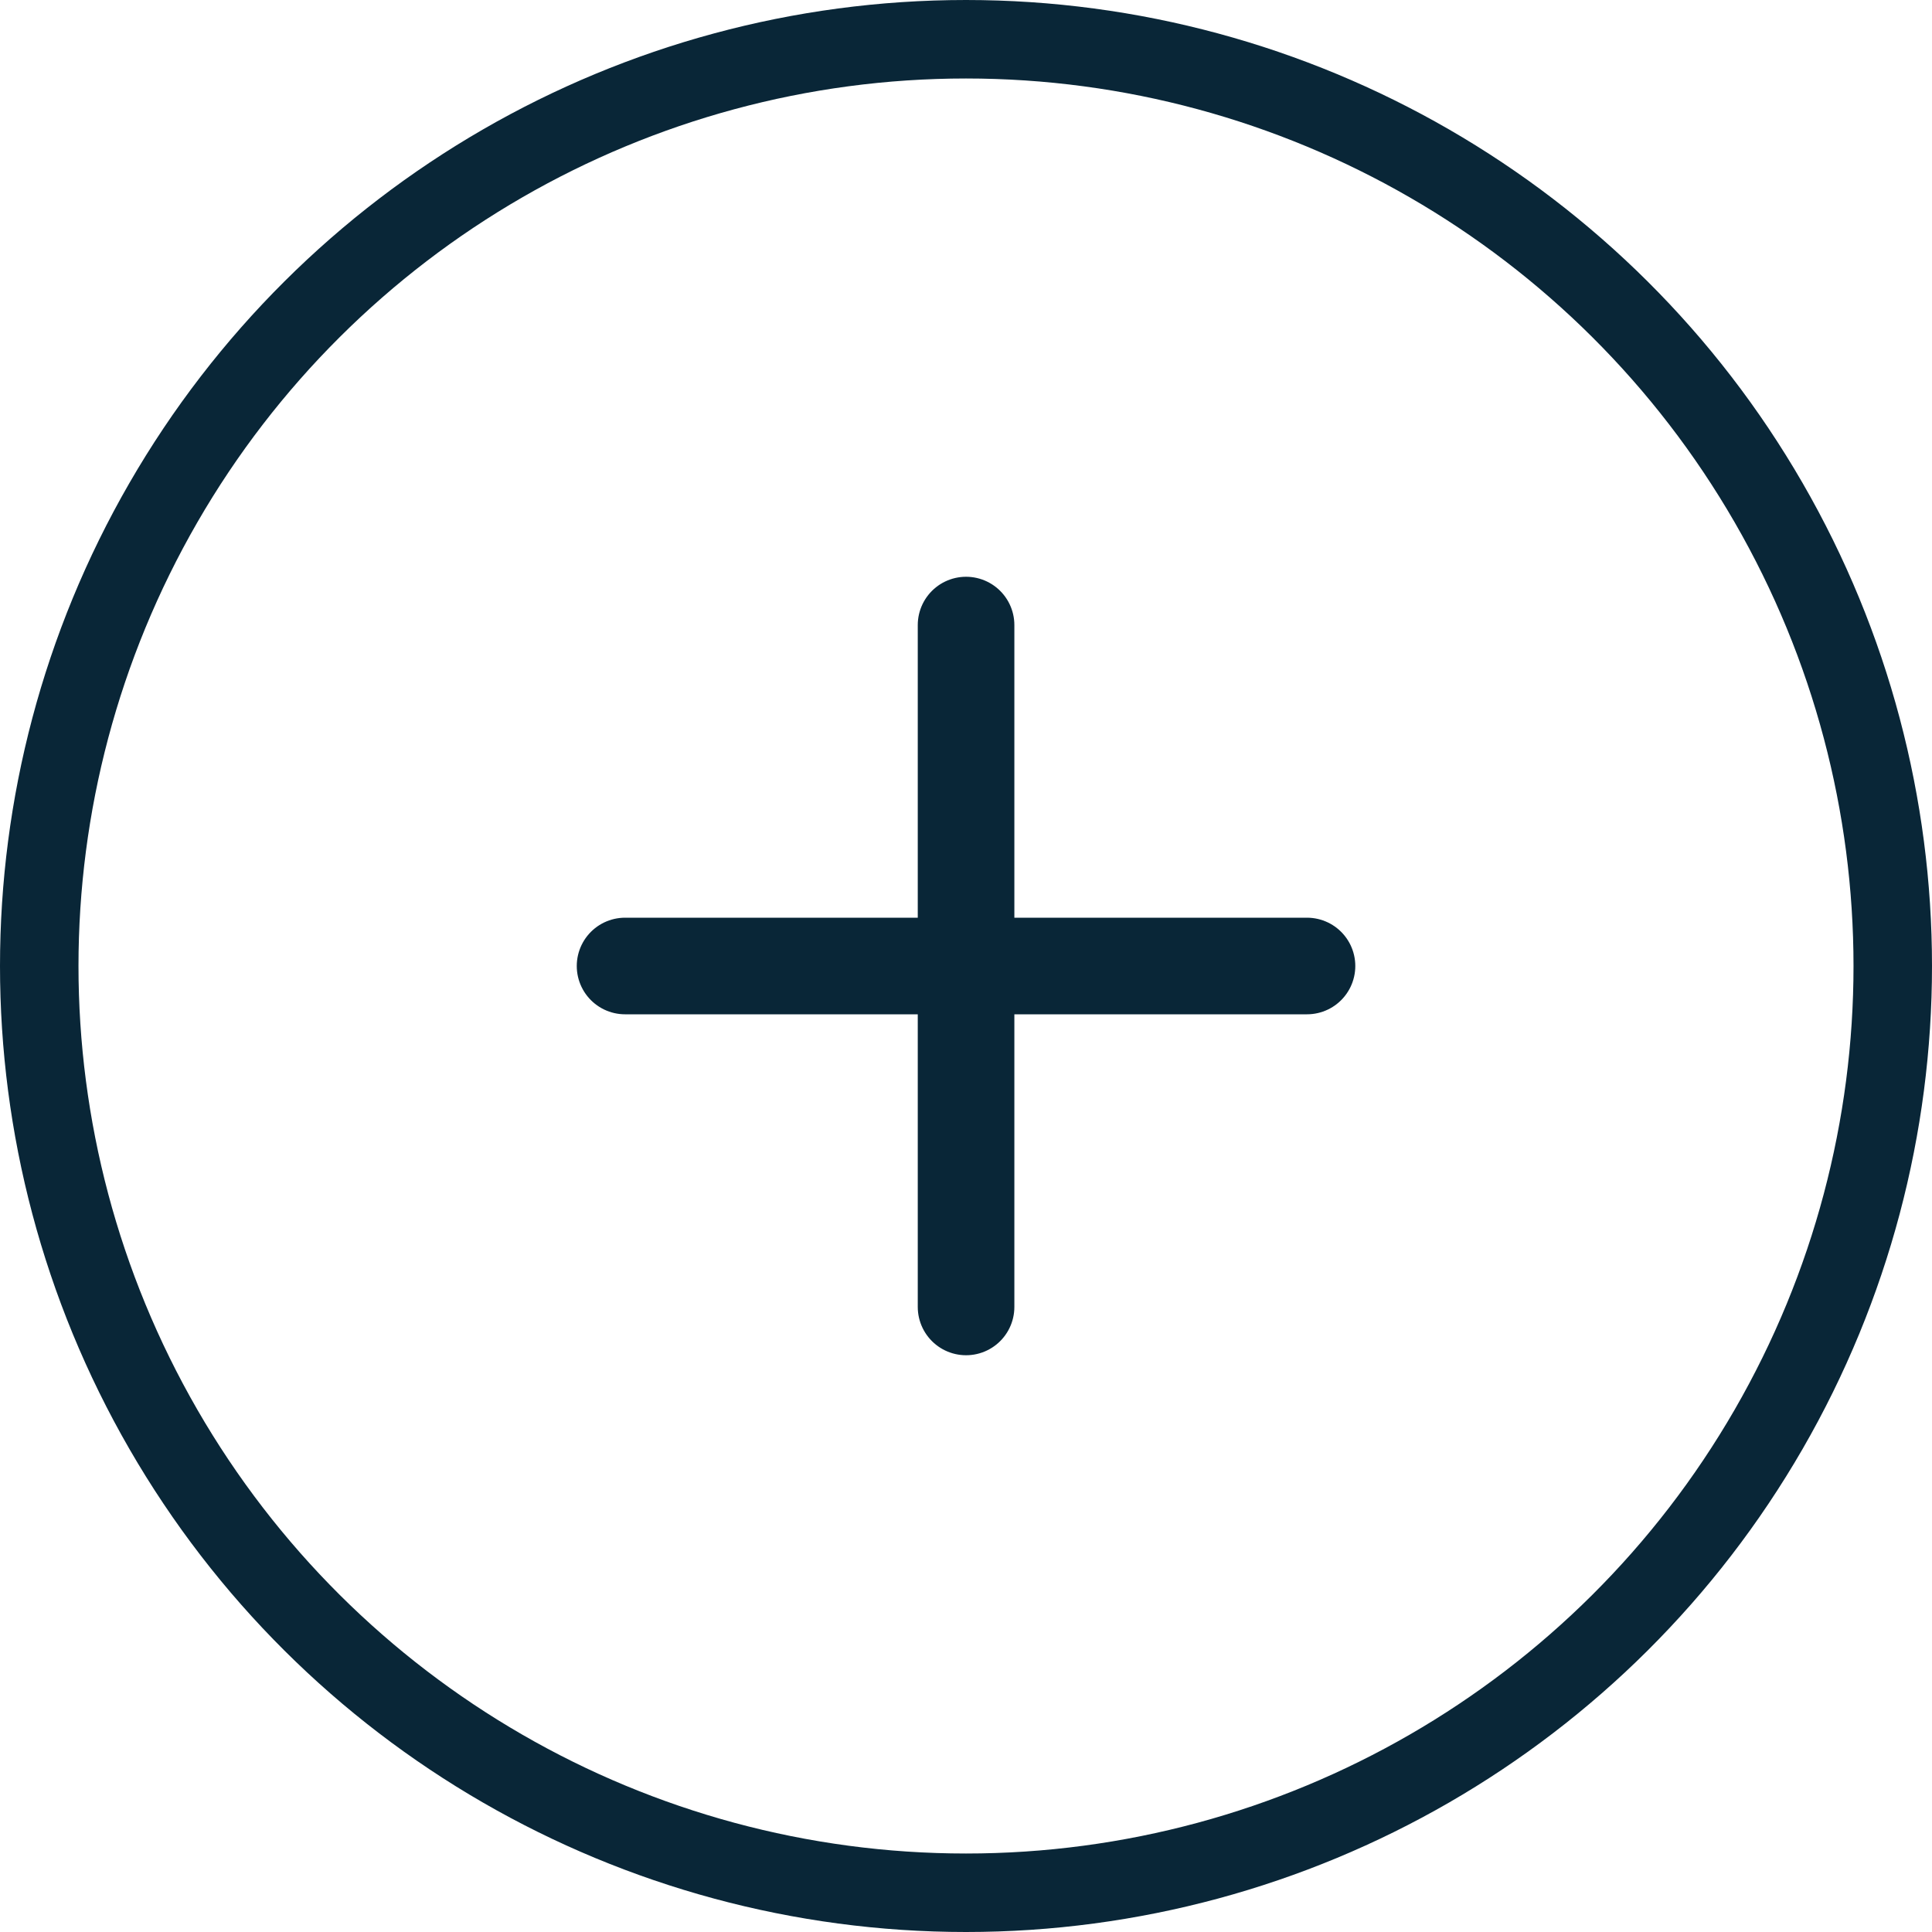<svg width="32" height="32" viewBox="0 0 32 32" fill="none" xmlns="http://www.w3.org/2000/svg">
<circle cx="16" cy="16" r="15.35" transform="matrix(-4.37114e-08 1 1 4.37114e-08 0 0)" stroke="#092637" stroke-width="1.3"/>
<path d="M21.648 16L10.353 16" stroke="#092637" stroke-width="1.6" stroke-miterlimit="10" stroke-linecap="round" stroke-linejoin="round"/>
<path d="M16.001 21.647L16.001 10.353" stroke="#092637" stroke-width="1.6" stroke-miterlimit="10" stroke-linecap="round" stroke-linejoin="round"/>
</svg>

